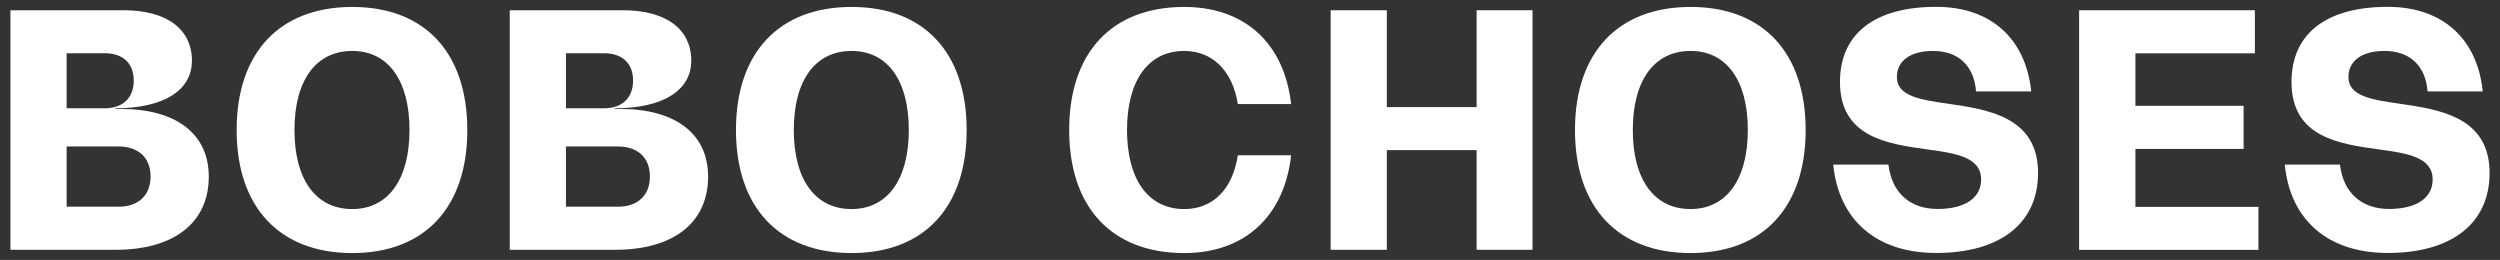 <svg width="202" height="21" viewBox="0 0 202 21" fill="none" xmlns="http://www.w3.org/2000/svg">
<rect x="0" y="0" width="202" height="21" fill="#333333" stroke="none"/>
<g clip-path="url(#clip0_1721_109)">
<path d="M16.869 14.267C16.869 17.985 14.073 20.183 9.349 20.183H0.843V0.828H9.975C13.47 0.828 15.508 2.347 15.508 4.907C15.508 7.311 13.212 8.75 9.32 8.75V8.801H9.761C14.228 8.801 16.869 10.815 16.869 14.267ZM8.466 4.302H5.383V8.75H8.459C9.923 8.75 10.806 7.909 10.806 6.522C10.813 5.113 9.923 4.302 8.466 4.302ZM12.167 14.267C12.167 12.725 11.174 11.833 9.555 11.833H5.383V16.701H9.563C11.174 16.708 12.167 15.786 12.167 14.267Z" fill="white"/>
<path d="M19.121 10.504C19.121 4.249 22.594 0.561 28.466 0.561C34.316 0.561 37.759 4.249 37.759 10.504C37.759 16.759 34.316 20.447 28.466 20.447C22.594 20.447 19.121 16.759 19.121 10.504ZM33.087 10.504C33.087 6.499 31.365 4.116 28.466 4.116C25.515 4.116 23.793 6.499 23.793 10.504C23.793 14.509 25.515 16.892 28.466 16.892C31.365 16.884 33.087 14.509 33.087 10.504Z" fill="white"/>
<path d="M57.215 14.267C57.215 17.985 54.426 20.183 49.702 20.183H41.188V0.828H50.32C53.815 0.828 55.854 2.347 55.854 4.907C55.854 7.311 53.558 8.75 49.665 8.75V8.801H50.107C54.581 8.801 57.215 10.815 57.215 14.267ZM48.812 4.302H45.728V8.75H48.804C50.269 8.75 51.152 7.909 51.152 6.522C51.159 5.113 50.269 4.302 48.812 4.302ZM52.513 14.267C52.513 12.725 51.52 11.833 49.901 11.833H45.728V16.701H49.908C51.527 16.708 52.513 15.786 52.513 14.267Z" fill="white"/>
<path d="M59.466 10.504C59.466 4.249 62.939 0.561 68.811 0.561C74.661 0.561 78.105 4.249 78.105 10.504C78.105 16.759 74.661 20.447 68.811 20.447C62.939 20.447 59.466 16.759 59.466 10.504ZM73.432 10.504C73.432 6.499 71.71 4.116 68.811 4.116C65.861 4.116 64.139 6.499 64.139 10.504C64.139 14.509 65.861 16.892 68.811 16.892C71.703 16.884 73.432 14.509 73.432 10.504Z" fill="white"/>
<path d="M95.684 20.447C89.834 20.447 86.39 16.759 86.39 10.504C86.39 4.249 89.834 0.561 95.684 0.561C100.563 0.561 103.771 3.489 104.323 8.409H100.018C99.598 5.739 97.98 4.116 95.684 4.116C92.785 4.116 91.063 6.499 91.063 10.504C91.063 14.509 92.785 16.892 95.684 16.892C98.031 16.892 99.598 15.269 100.018 12.547H104.323C103.771 17.489 100.563 20.447 95.684 20.447Z" fill="white"/>
<path d="M123.829 0.828V20.183H119.311V12.128H112.056V20.183H107.516V0.828H112.056V8.654H119.311V0.828H123.829Z" fill="white"/>
<path d="M127.258 10.504C127.258 4.249 130.731 0.561 136.602 0.561C142.453 0.561 145.896 4.249 145.896 10.504C145.896 16.759 142.453 20.447 136.602 20.447C130.731 20.447 127.258 16.759 127.258 10.504ZM141.224 10.504C141.224 6.499 139.502 4.116 136.602 4.116C133.652 4.116 131.93 6.499 131.93 10.504C131.93 14.509 133.652 16.892 136.602 16.892C139.494 16.884 141.224 14.509 141.224 10.504Z" fill="white"/>
<path d="M148.126 13.299H152.585C152.85 15.549 154.307 16.884 156.551 16.884C158.773 16.884 160.075 15.991 160.075 14.502C160.075 12.694 158.037 12.384 155.69 12.067C152.534 11.625 148.67 11.101 148.67 6.624C148.67 2.648 151.569 0.553 156.448 0.553C160.834 0.553 163.674 3.091 164.123 7.384H159.664C159.509 5.318 158.229 4.116 156.191 4.116C154.366 4.116 153.269 4.905 153.269 6.233C153.269 7.774 155.175 8.062 157.397 8.379C160.657 8.851 164.675 9.456 164.675 13.978C164.675 18.035 161.621 20.439 156.456 20.439C151.643 20.447 148.567 17.799 148.126 13.299Z" fill="white"/>
<path d="M182.482 16.708V20.19H167.994V0.828H182.195V4.309H172.541V8.55H181.283V12.032H172.541V16.716H182.482V16.708Z" fill="white"/>
<path d="M184.609 13.299H189.068C189.333 15.549 190.79 16.884 193.034 16.884C195.257 16.884 196.558 15.991 196.558 14.502C196.558 12.694 194.52 12.384 192.173 12.067C189.017 11.625 185.154 11.101 185.154 6.624C185.154 2.648 188.052 0.553 192.931 0.553C197.317 0.553 200.165 3.091 200.606 7.384H196.147C195.992 5.318 194.712 4.116 192.674 4.116C190.849 4.116 189.752 4.905 189.752 6.233C189.752 7.774 191.658 8.062 193.88 8.379C197.141 8.851 201.158 9.456 201.158 13.978C201.158 18.035 198.104 20.439 192.939 20.439C188.126 20.447 185.05 17.799 184.609 13.299Z" fill="white"/>
</g>
<defs>
<clipPath id="clip0_1721_109">
<rect width="202" height="21" fill="white"/>
</clipPath>
</defs>
</svg>
